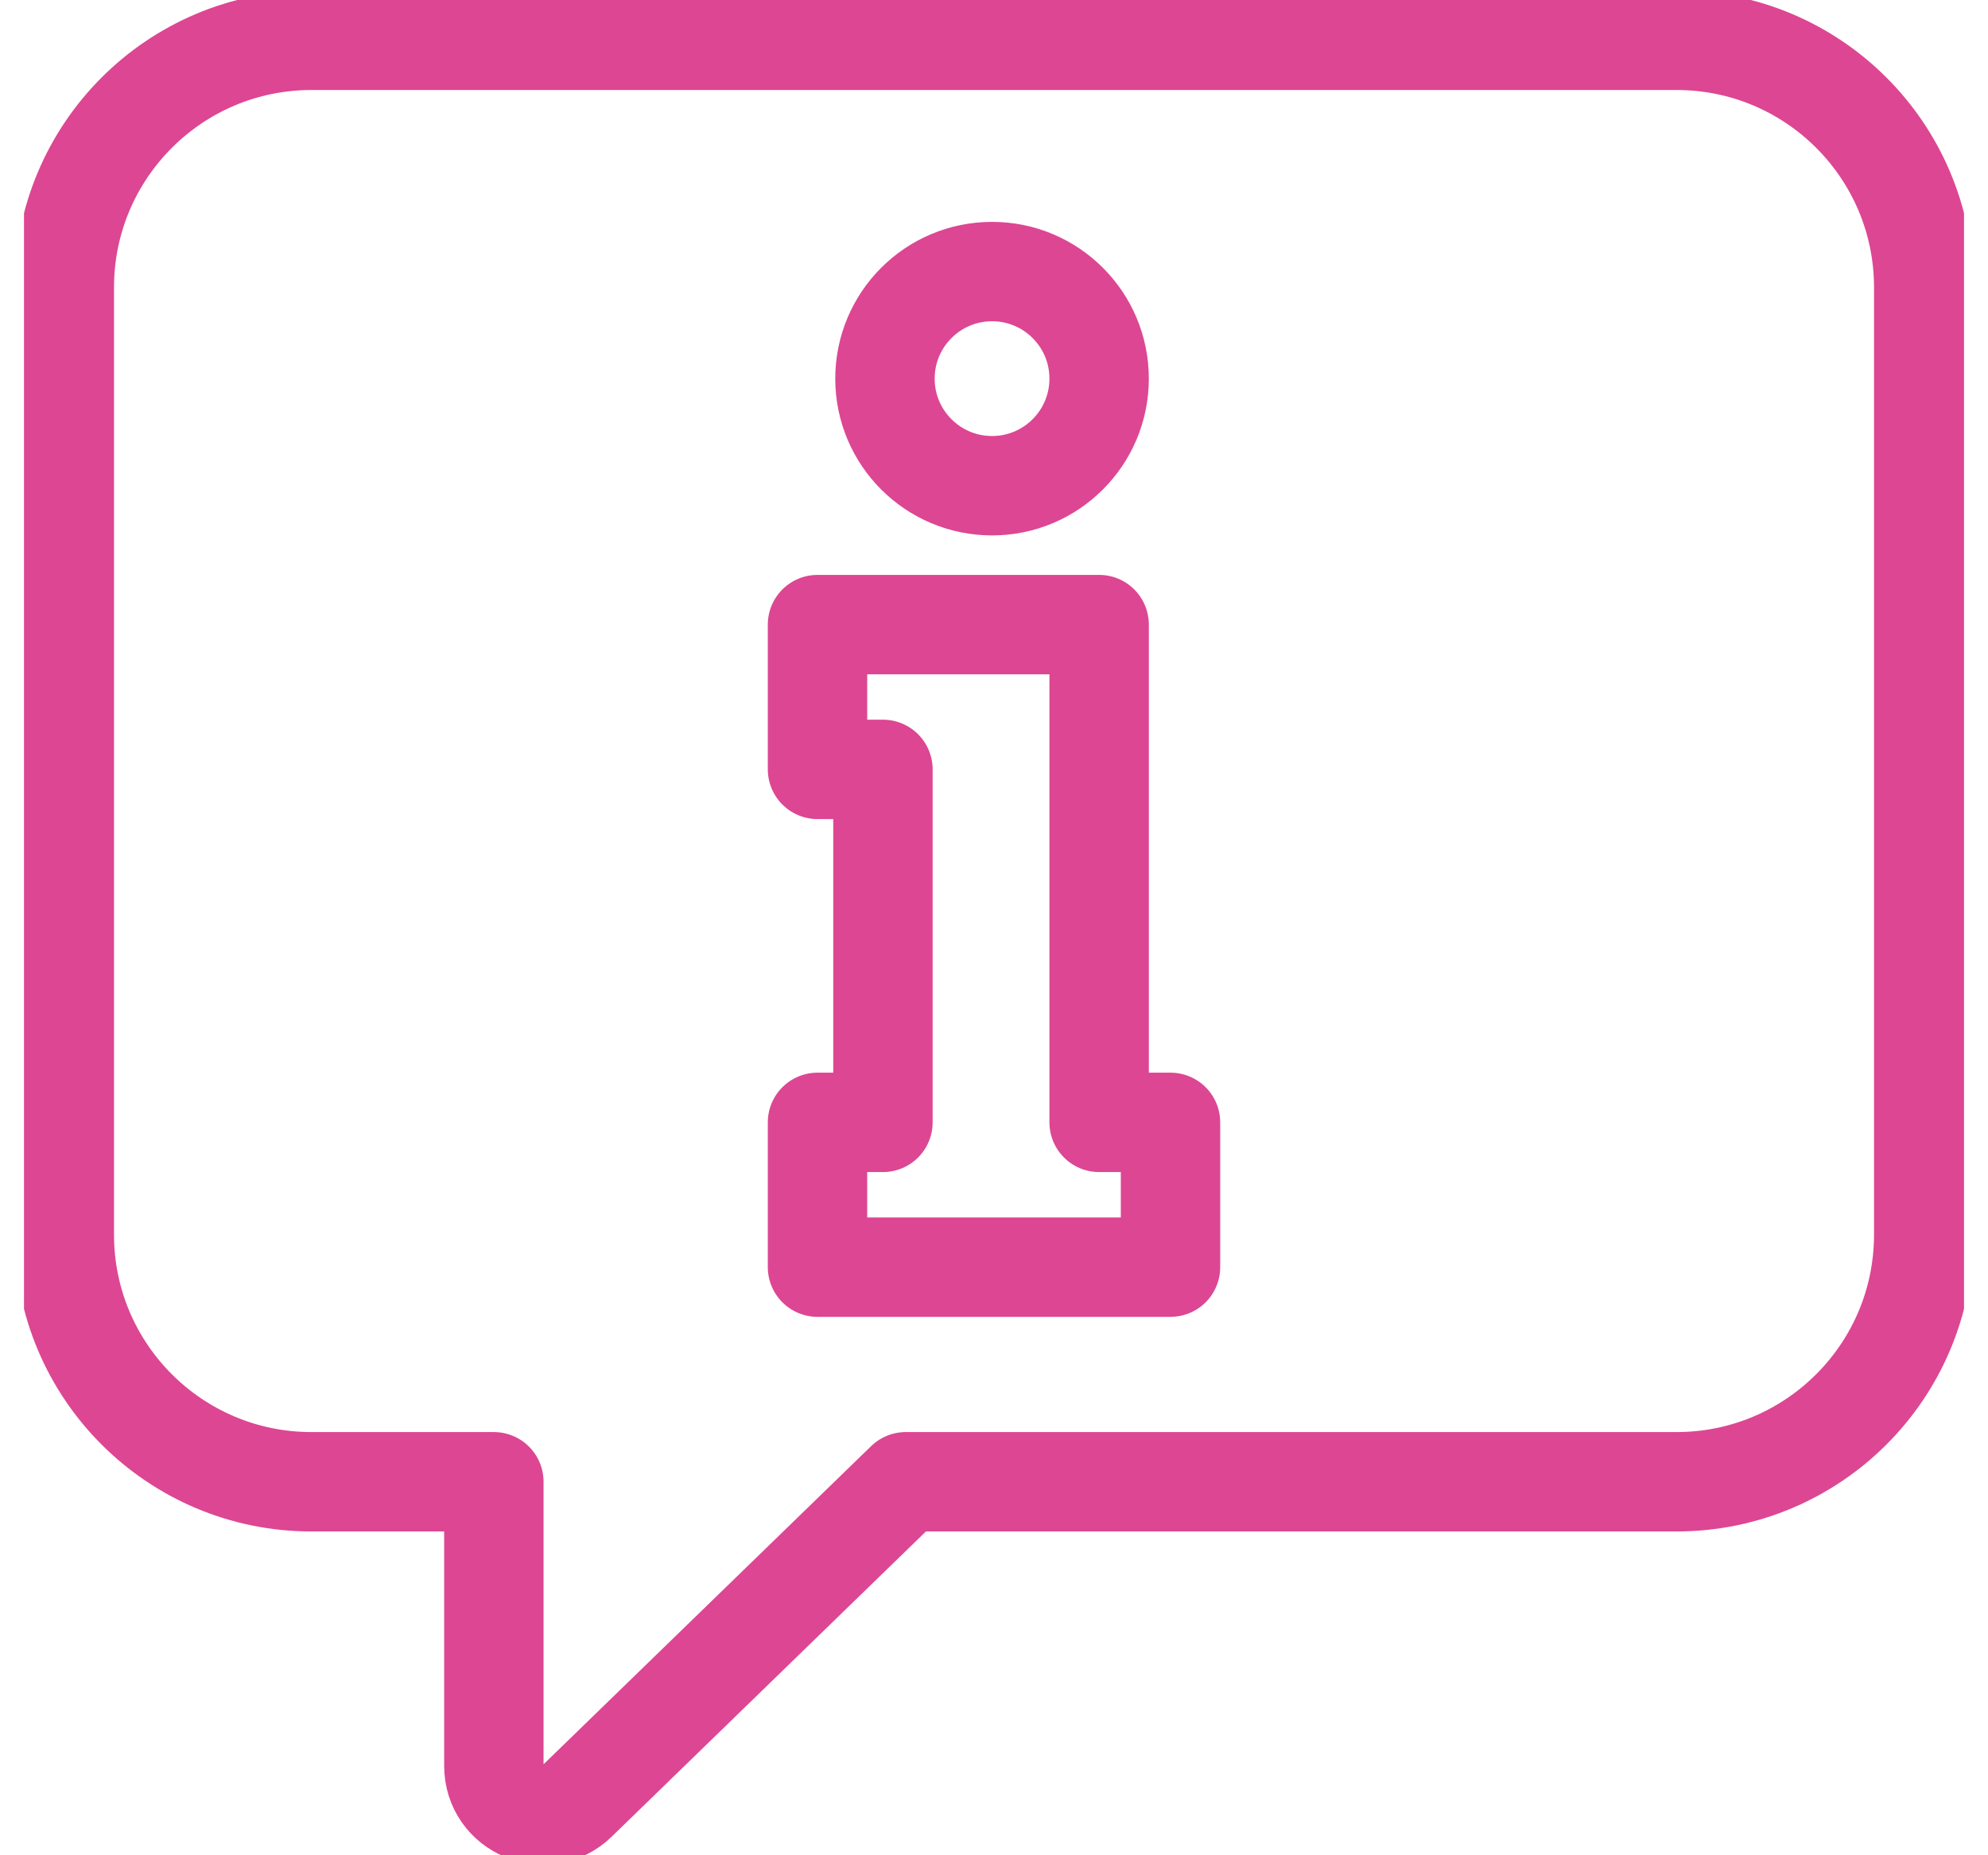 <svg width="60" height="56" viewBox="0 0 60 56" fill="none" xmlns="http://www.w3.org/2000/svg">
<g clip-path="url(#clip0_610_695)">
<path d="M50.6 1.217H9.4C5.281 1.217 1.941 4.557 1.941 8.676V37.268C1.941 41.387 5.281 44.726 9.4 44.726H14.905V53.299C14.905 54.608 16.479 55.273 17.418 54.361L27.337 44.726H50.601C54.72 44.726 58.06 41.386 58.06 37.267V8.676C58.06 4.557 54.72 1.217 50.601 1.217H50.6Z" stroke="#DD4693" stroke-width="3" stroke-linecap="round" stroke-linejoin="round"/>
<path d="M33.173 33.878V23.223V18.853H26.648H24.673V23.223H26.648V33.878H24.673V38.248H26.648H33.173H35.327V33.878H33.173Z" stroke="#DD4693" stroke-width="3" stroke-linecap="round" stroke-linejoin="round"/>
<path d="M33.173 11.429C33.173 9.643 31.726 8.197 29.941 8.197C28.156 8.197 26.709 9.644 26.709 11.429C26.709 13.214 28.156 14.661 29.941 14.661C31.726 14.661 33.173 13.214 33.173 11.429Z" stroke="#DD4693" stroke-width="3" stroke-linecap="round" stroke-linejoin="round"/>
</g>
<defs>
<clipPath id="clip0_610_695">
<rect width="58.552" height="56" fill="white" transform="translate(0.724)"/>
</clipPath>
</defs>
</svg>
